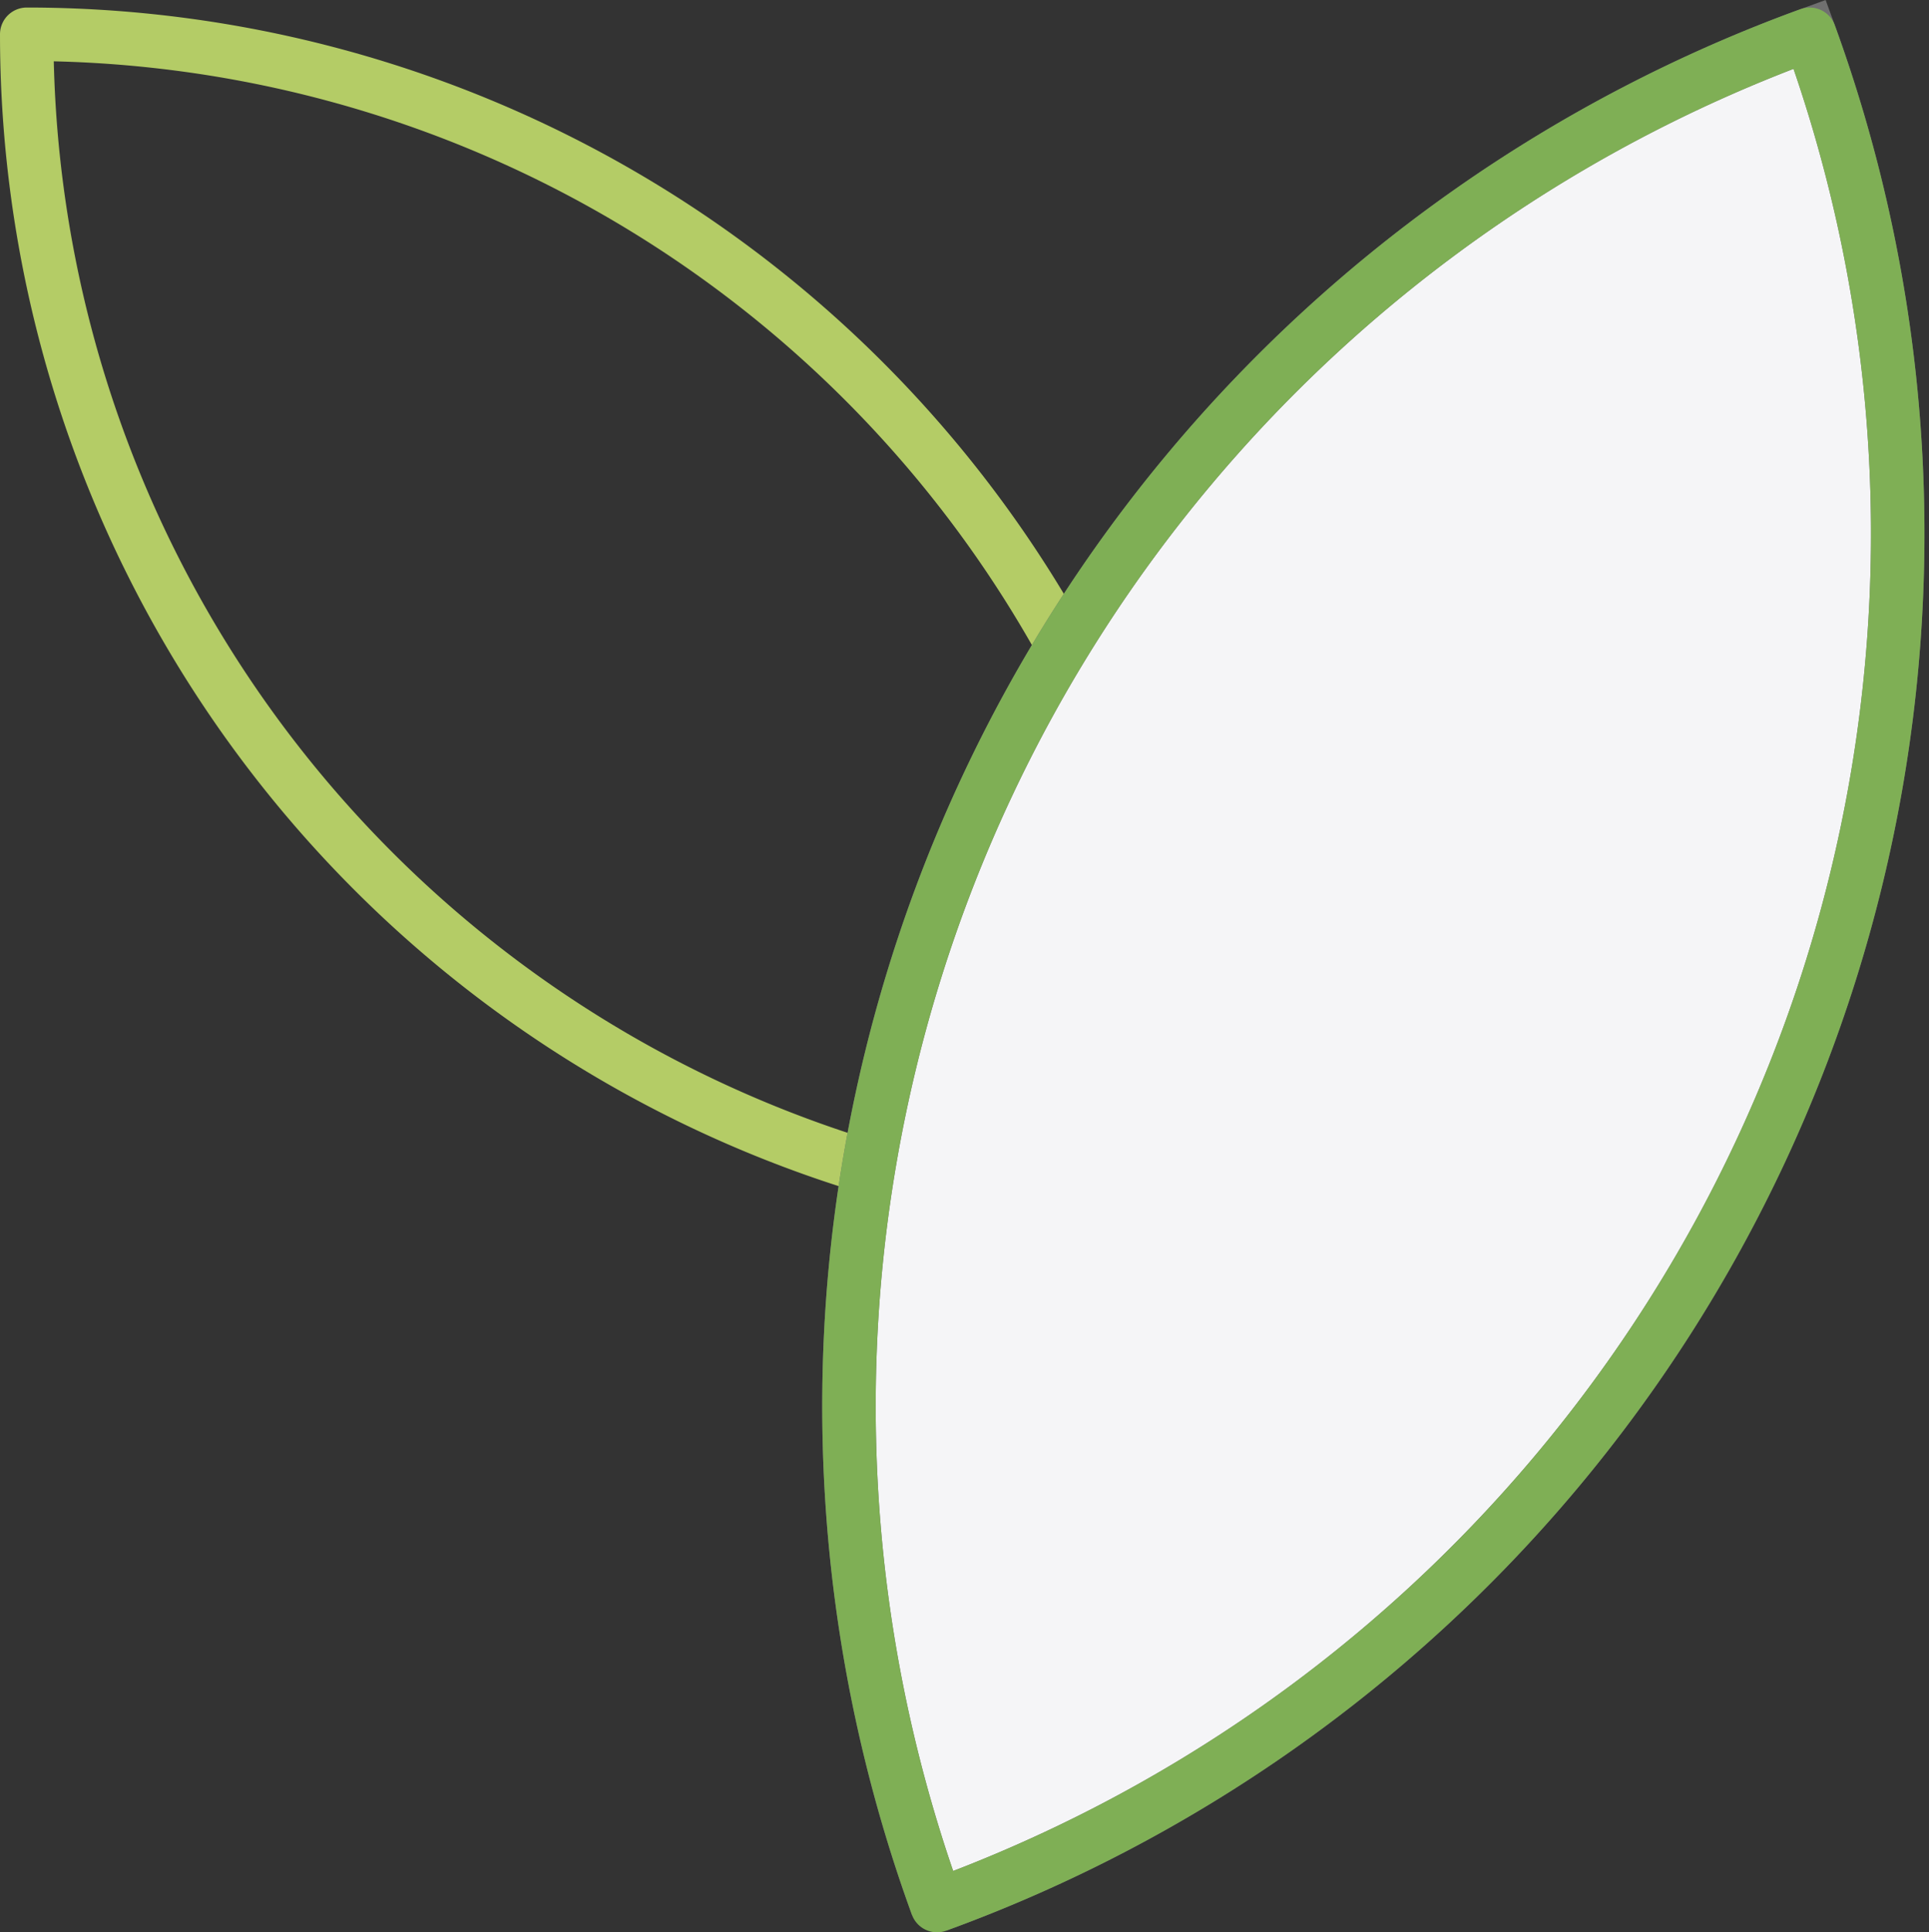 <?xml version="1.0" encoding="UTF-8"?> <svg xmlns="http://www.w3.org/2000/svg" width="72.155" height="72.282" viewBox="0 0 72.155 72.282"><rect x="0" y="0" width="72.155" height="72.282" fill="#333333" stroke="none"/><g id="icon-green" transform="translate(-1.5 -1.218)"><g id="Groupe_488" data-name="Groupe 488" transform="translate(2.5 2.5)"><path id="Tracé_611" data-name="Tracé 611" d="M46.776,46.776h0A44.276,44.276,0,0,1,2.5,2.5,44.276,44.276,0,0,1,46.776,46.776Z" transform="translate(-2.5 -2.5)" fill="none" stroke="#b4cc66" stroke-linecap="round" stroke-linejoin="round" stroke-width="2"></path><path id="Tracé_612" data-name="Tracé 612" d="M76.867,72.5h0a54.614,54.614,0,0,1,32.641-70,54.614,54.614,0,0,1-32.641,70" transform="translate(-42.817 -2.5)" fill="#f5f5f7" stroke="#707070" stroke-width="2"></path><path id="Tracé_613" data-name="Tracé 613" d="M76.867,72.5h0a54.614,54.614,0,0,1,32.641-70A54.614,54.614,0,0,1,76.867,72.5Z" transform="translate(-42.817 -2.5)" fill="none" stroke="#7faf55" stroke-linecap="round" stroke-linejoin="round" stroke-width="2"></path></g></g></svg> 